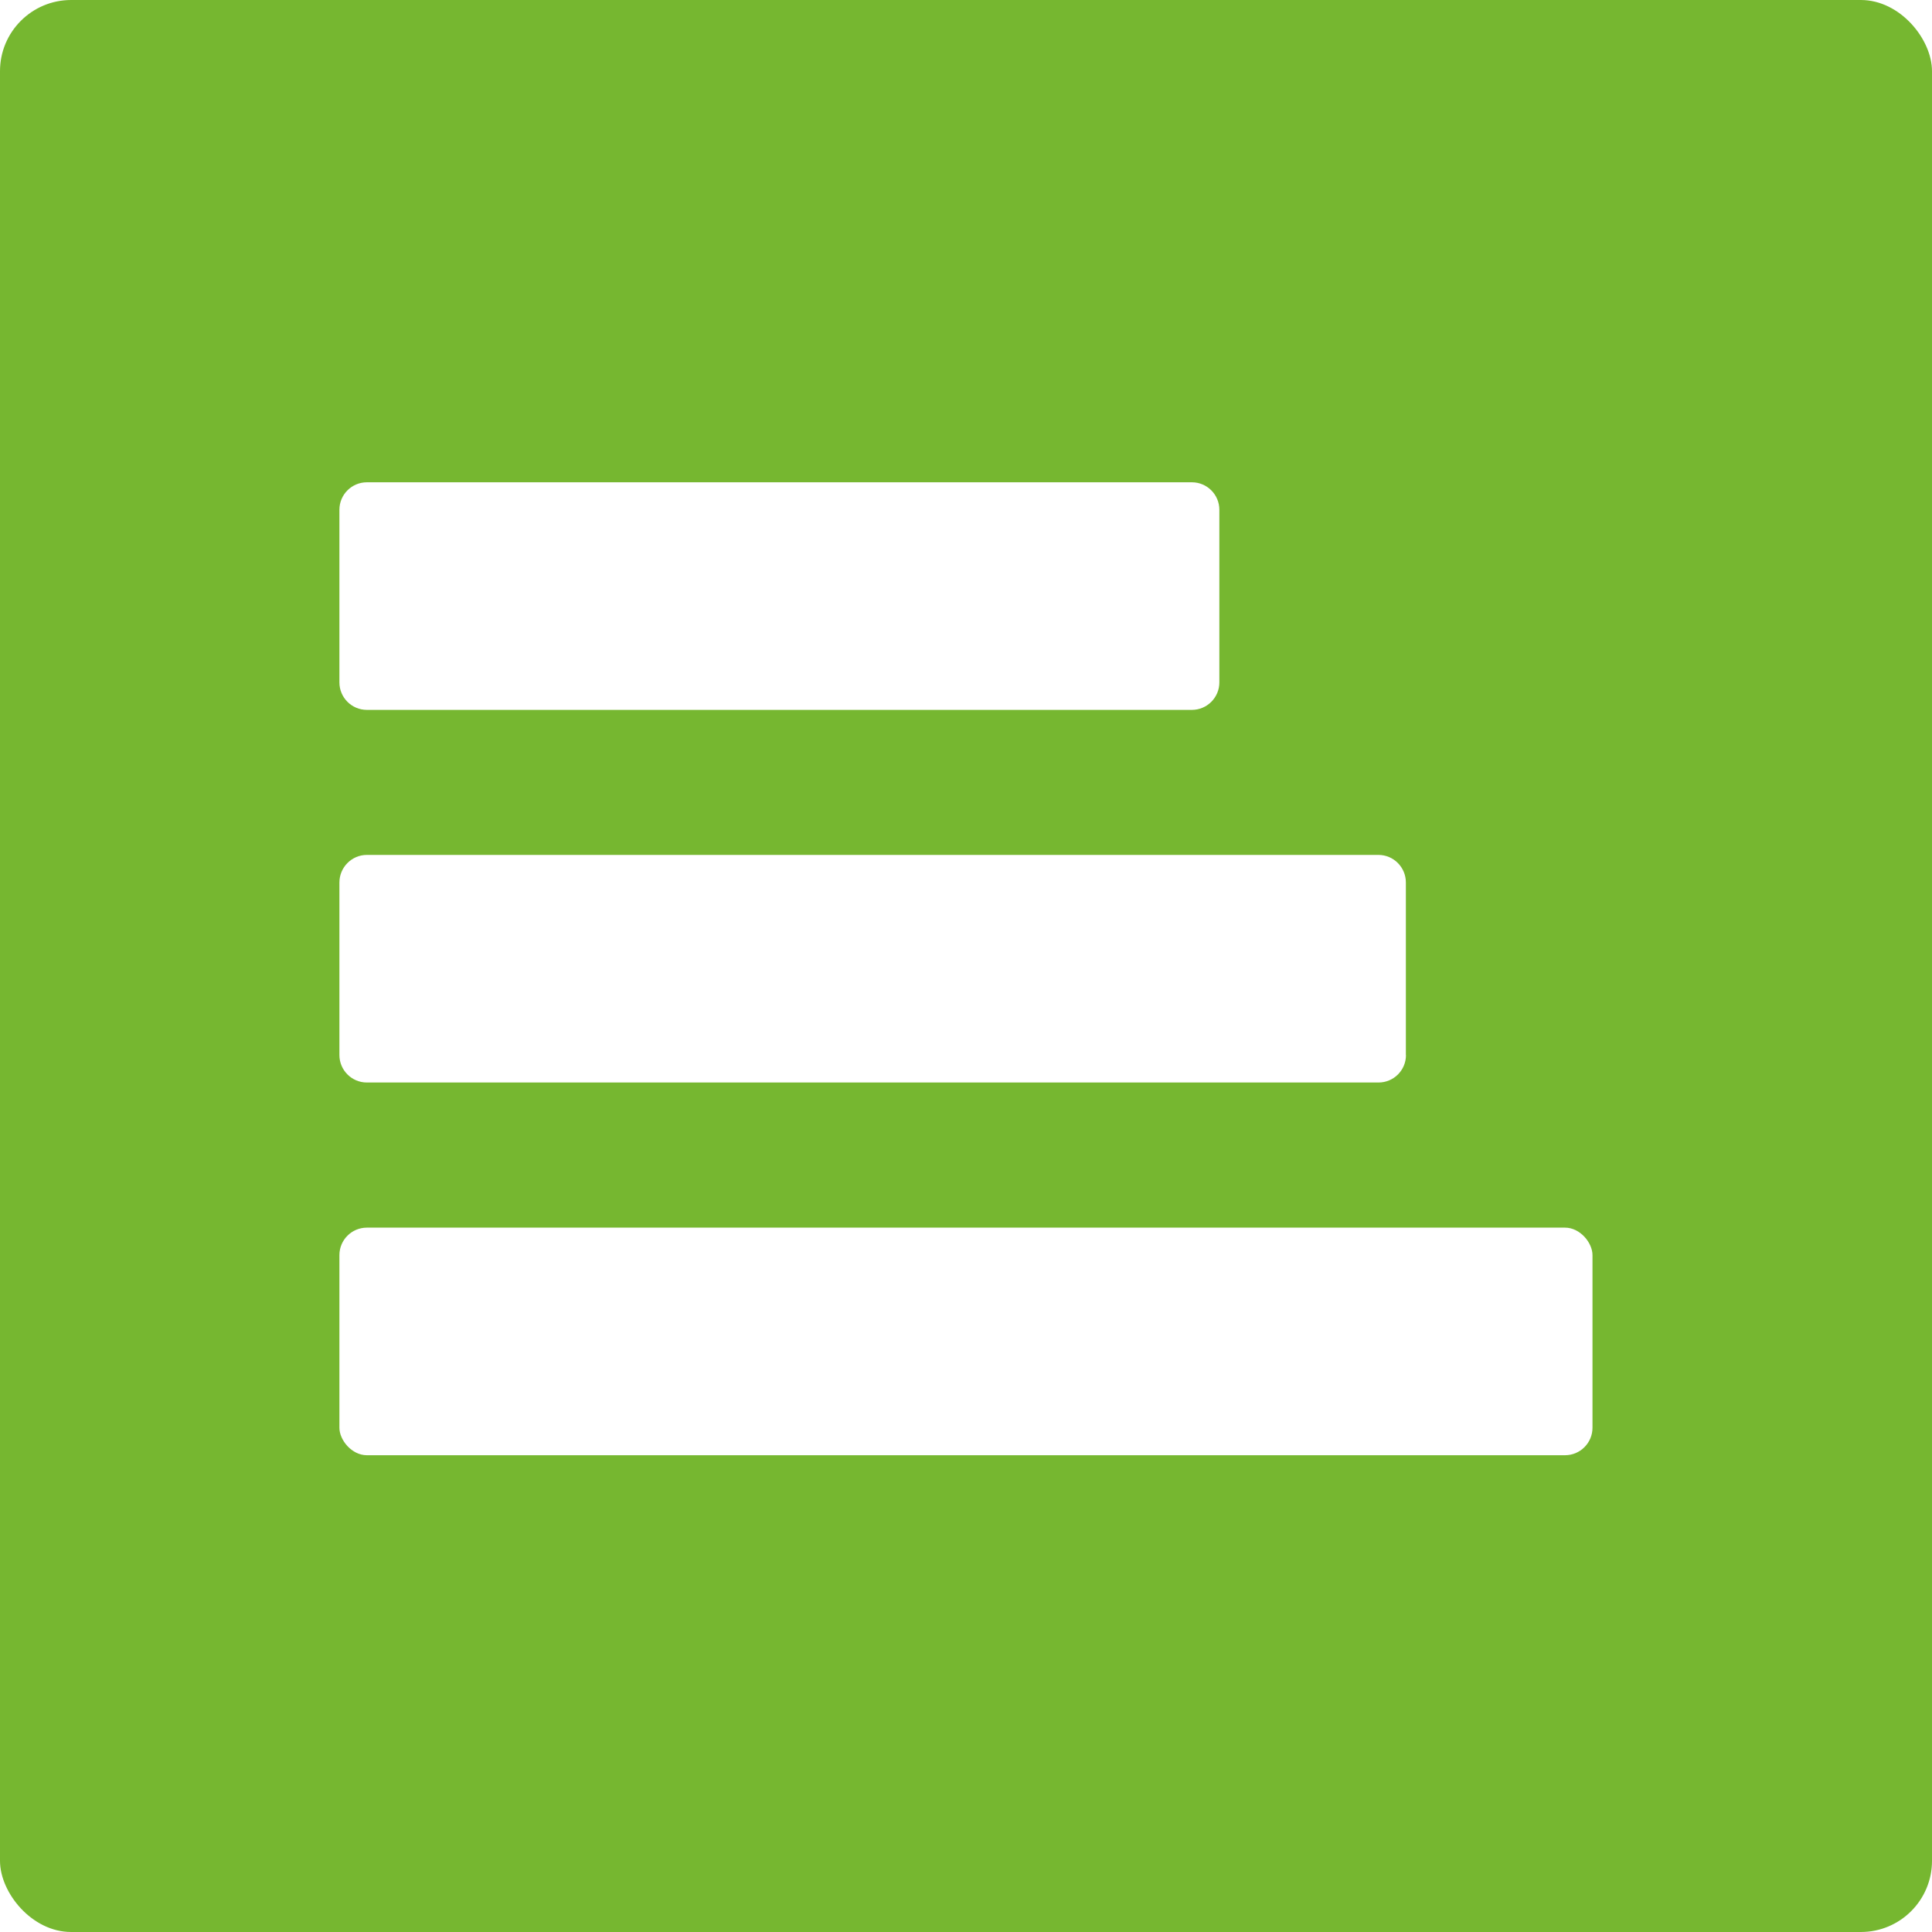 <svg xmlns="http://www.w3.org/2000/svg" xmlns:xlink="http://www.w3.org/1999/xlink" id="Laag_1" viewBox="0 0 189.04 189.04"><defs><style>.cls-1{fill:#76b730;}.cls-2{fill:#fff;}.cls-3{fill:none;}.cls-4{clip-path:url(#clippath);}</style><clipPath id="clippath"><rect class="cls-3" width="189.04" height="189.04" rx="6.96" ry="6.96"></rect></clipPath></defs><g class="cls-4"><rect class="cls-1" width="189.04" height="189.04"></rect></g><path class="cls-2" d="M35.9,47.19h80.72c1.49,0,2.69,1.21,2.69,2.69v16.89c0,1.49-1.21,2.69-2.69,2.69H35.9c-1.49,0-2.69-1.21-2.69-2.69v-16.89c0-1.49,1.21-2.69,2.69-2.69Z"></path><rect class="cls-2" x="33.21" y="120.12" width="122.61" height="22.27" rx="2.69" ry="2.69"></rect><path class="cls-2" d="M137.57,103.23c0,1.49-1.2,2.69-2.69,2.69H35.9c-1.49,0-2.69-1.21-2.69-2.69v-16.88c0-1.49,1.21-2.7,2.69-2.7h98.97c1.49,0,2.69,1.21,2.69,2.7v16.88h0Z"></path></svg>